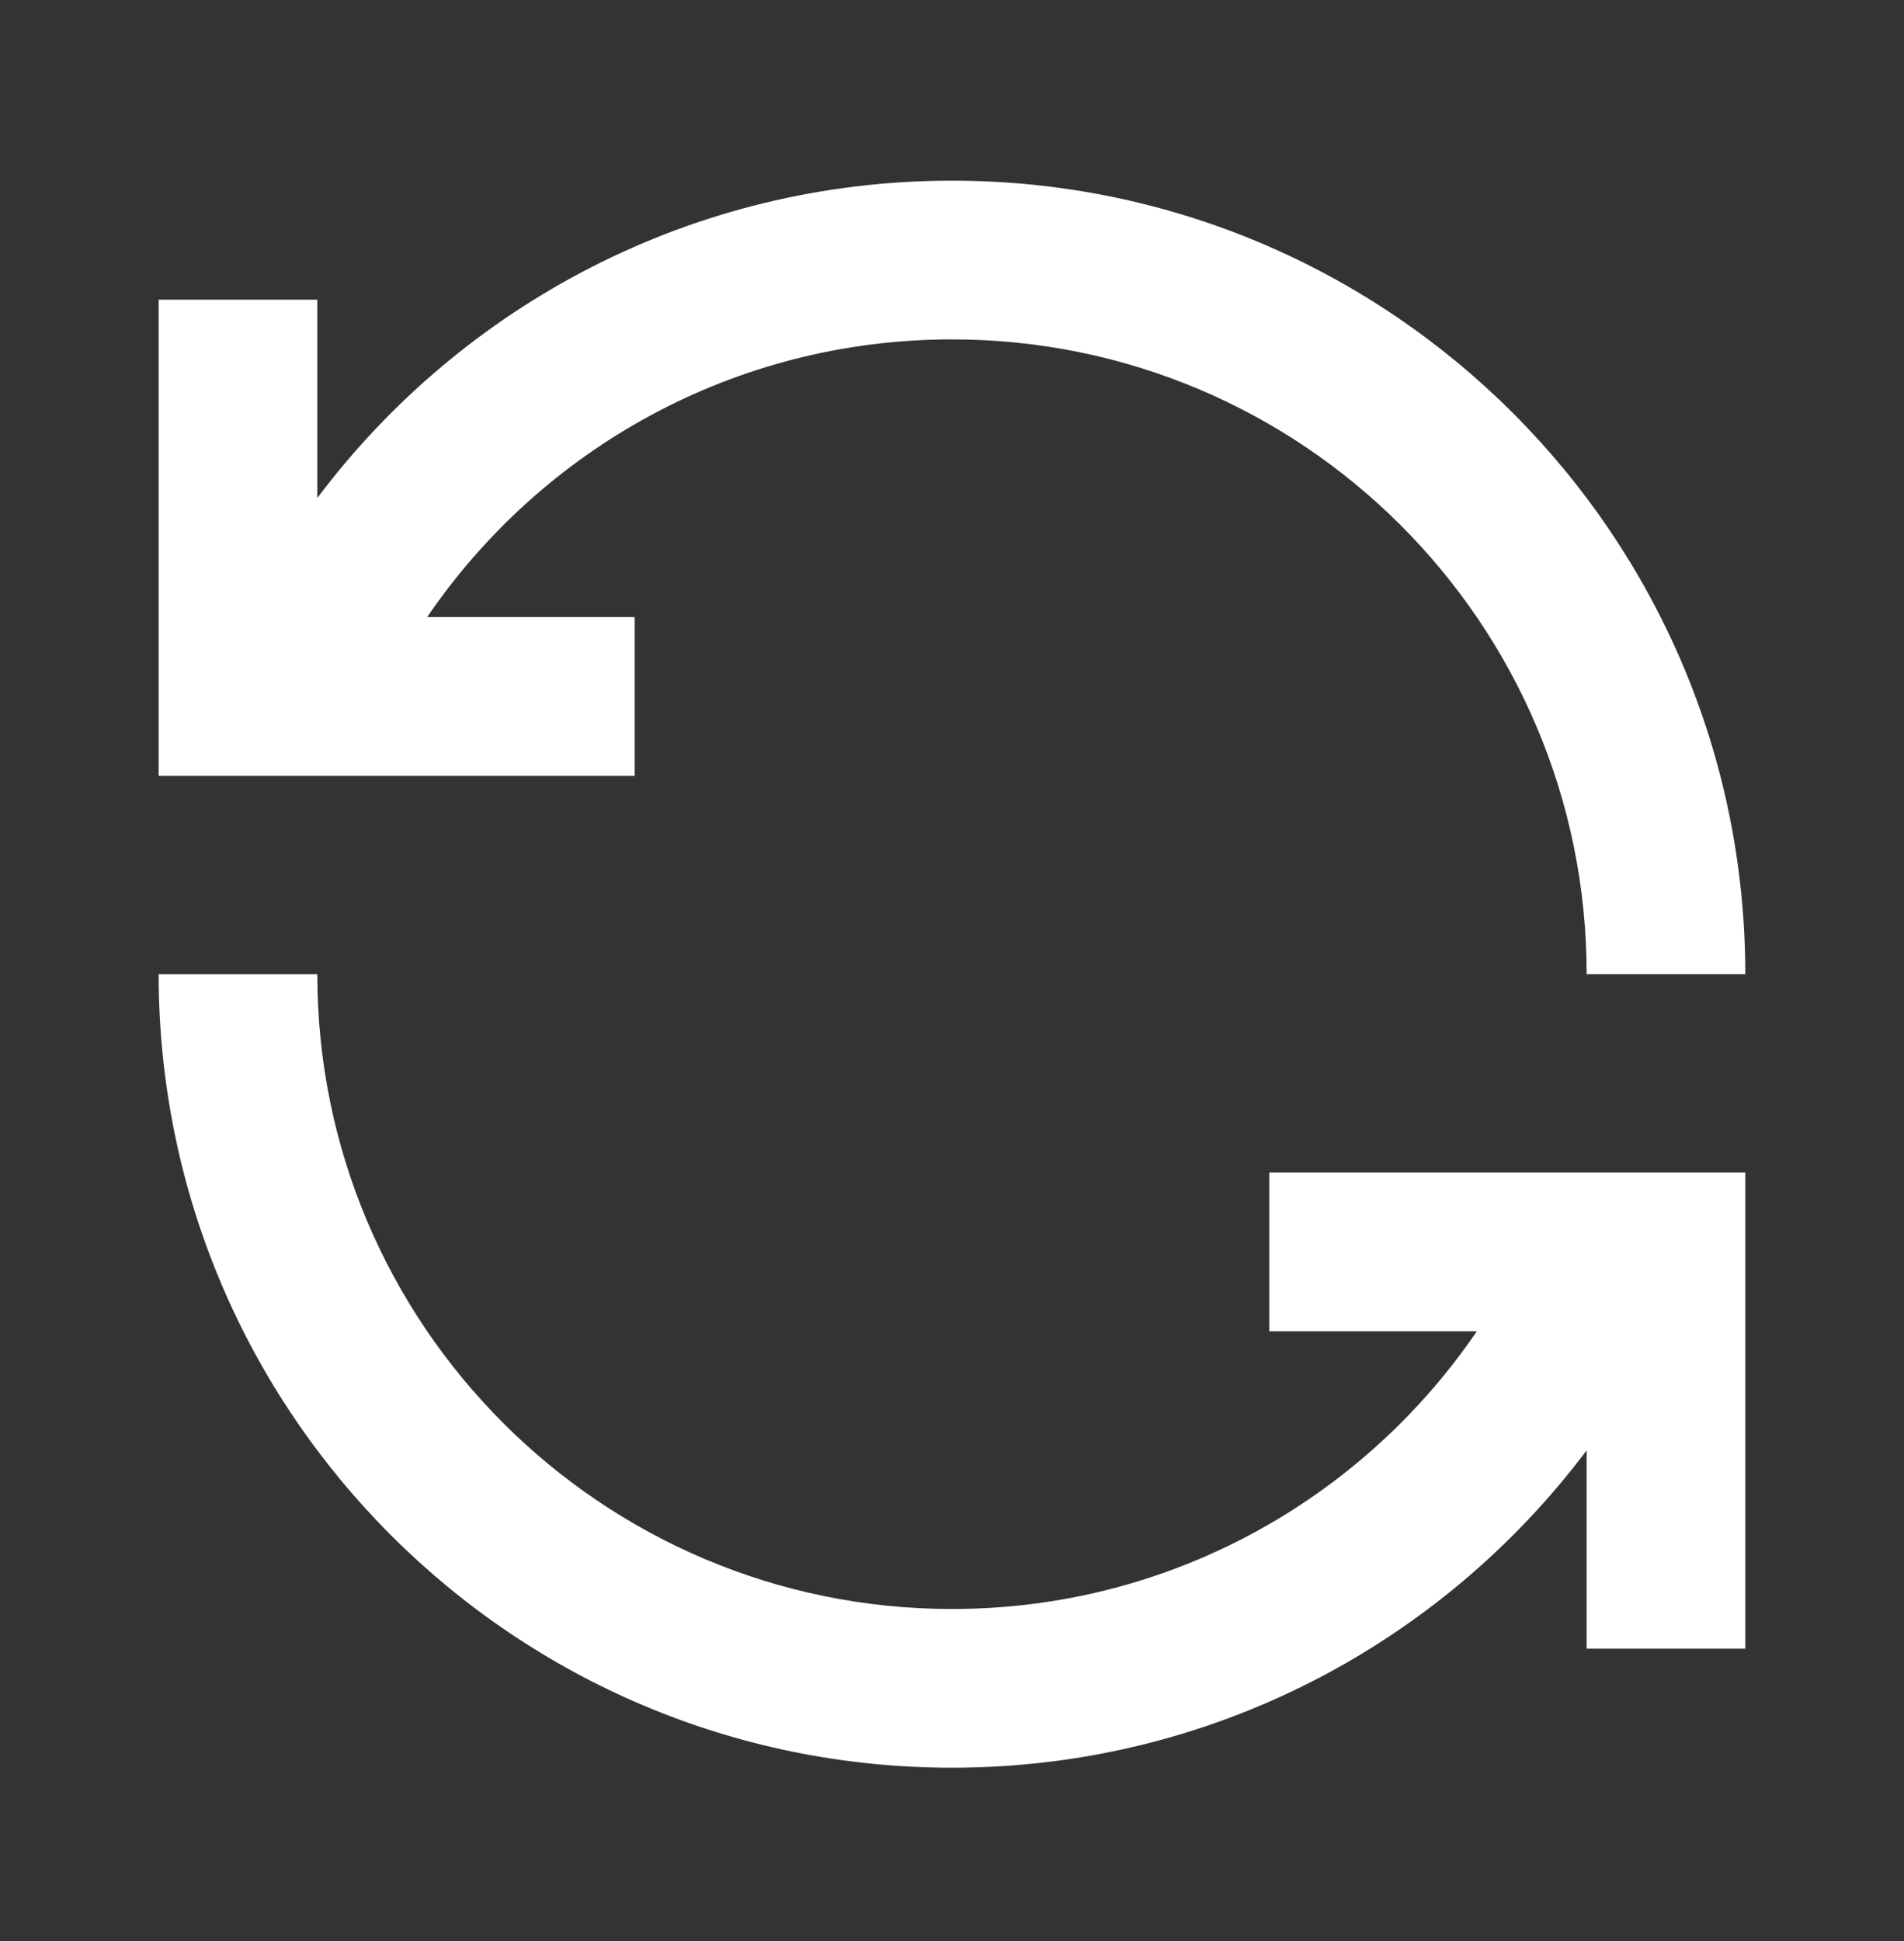 <svg width="52" height="53" viewBox="0 0 52 53" fill="none" xmlns="http://www.w3.org/2000/svg">
<rect x="0" y="0" width="52" height="53" fill="#333333" stroke="none"/>
<path d="M26 9.267C20.044 9.267 14.787 12.27 11.666 16.85H17.333V21.183H4.333V8.183H8.666V13.598C12.618 8.338 18.91 4.933 26 4.933C37.966 4.933 47.666 14.634 47.666 26.6H43.333C43.333 17.027 35.573 9.267 26 9.267ZM8.666 26.6C8.666 36.173 16.427 43.933 26 43.933C31.955 43.933 37.212 40.93 40.334 36.35H34.666V32.017H47.666V45.017H43.333V39.601C39.381 44.861 33.09 48.267 26 48.267C14.034 48.267 4.333 38.566 4.333 26.6H8.666Z" fill="white"/>
</svg>
